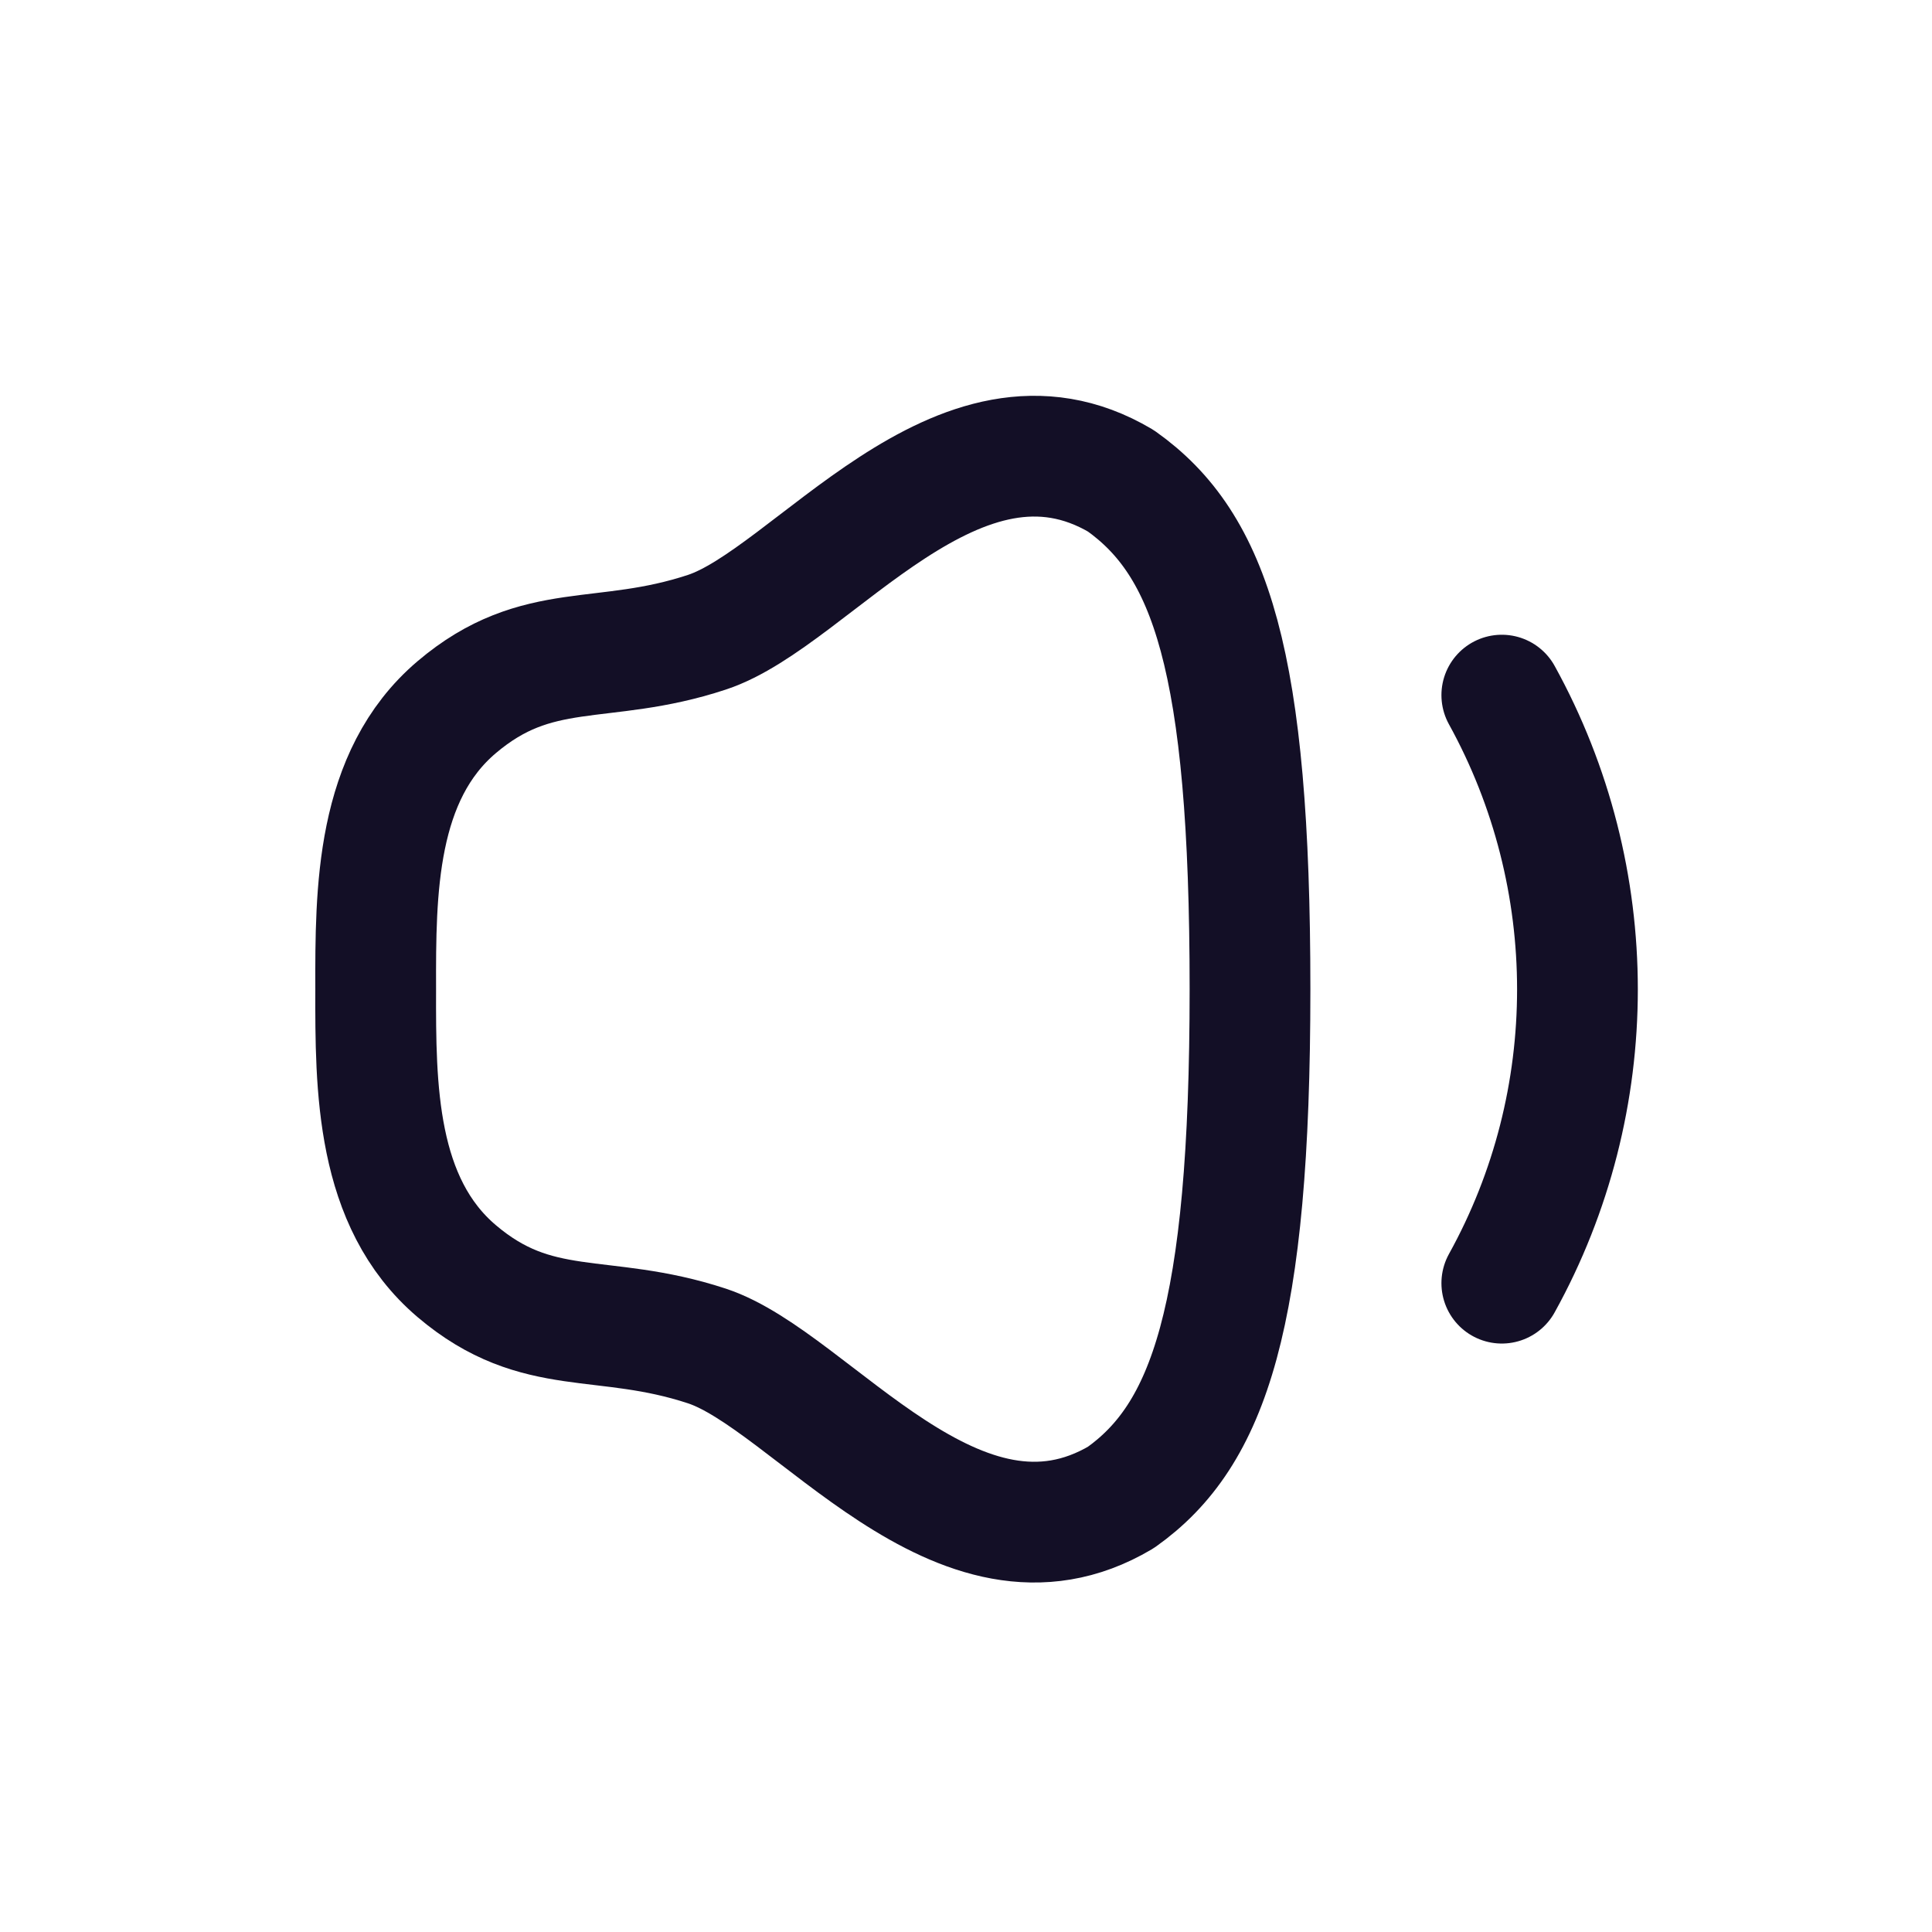 <?xml version="1.0" encoding="utf-8"?>
<svg width="800px" height="800px" viewBox="0 0 24 24" fill="none" xmlns="http://www.w3.org/2000/svg">
<g id="Iconly/Curved/Volume Down">
<g id="Volume Down">
<path id="Stroke 1" d="M18.656 8.635C19.909 10.906 19.909 13.677 18.656 15.94" stroke="#130F26" stroke-width="1.5" stroke-linecap="round" stroke-linejoin="round"/>
<path id="Stroke 3" fill-rule="evenodd" clip-rule="evenodd" d="M4.667 12.287C4.664 13.506 4.667 14.935 5.673 15.79C6.68 16.645 7.479 16.292 8.781 16.72C10.084 17.15 11.909 19.797 13.925 18.601C15.015 17.827 15.528 16.366 15.528 12.287C15.528 8.209 15.038 6.764 13.925 5.974C11.909 4.779 10.084 7.426 8.781 7.854C7.479 8.284 6.68 7.931 5.673 8.785C4.667 9.639 4.664 11.069 4.667 12.287Z" stroke="#130F26" stroke-width="1.5" stroke-linecap="round" stroke-linejoin="round"/>
</g>
</g>
</svg>